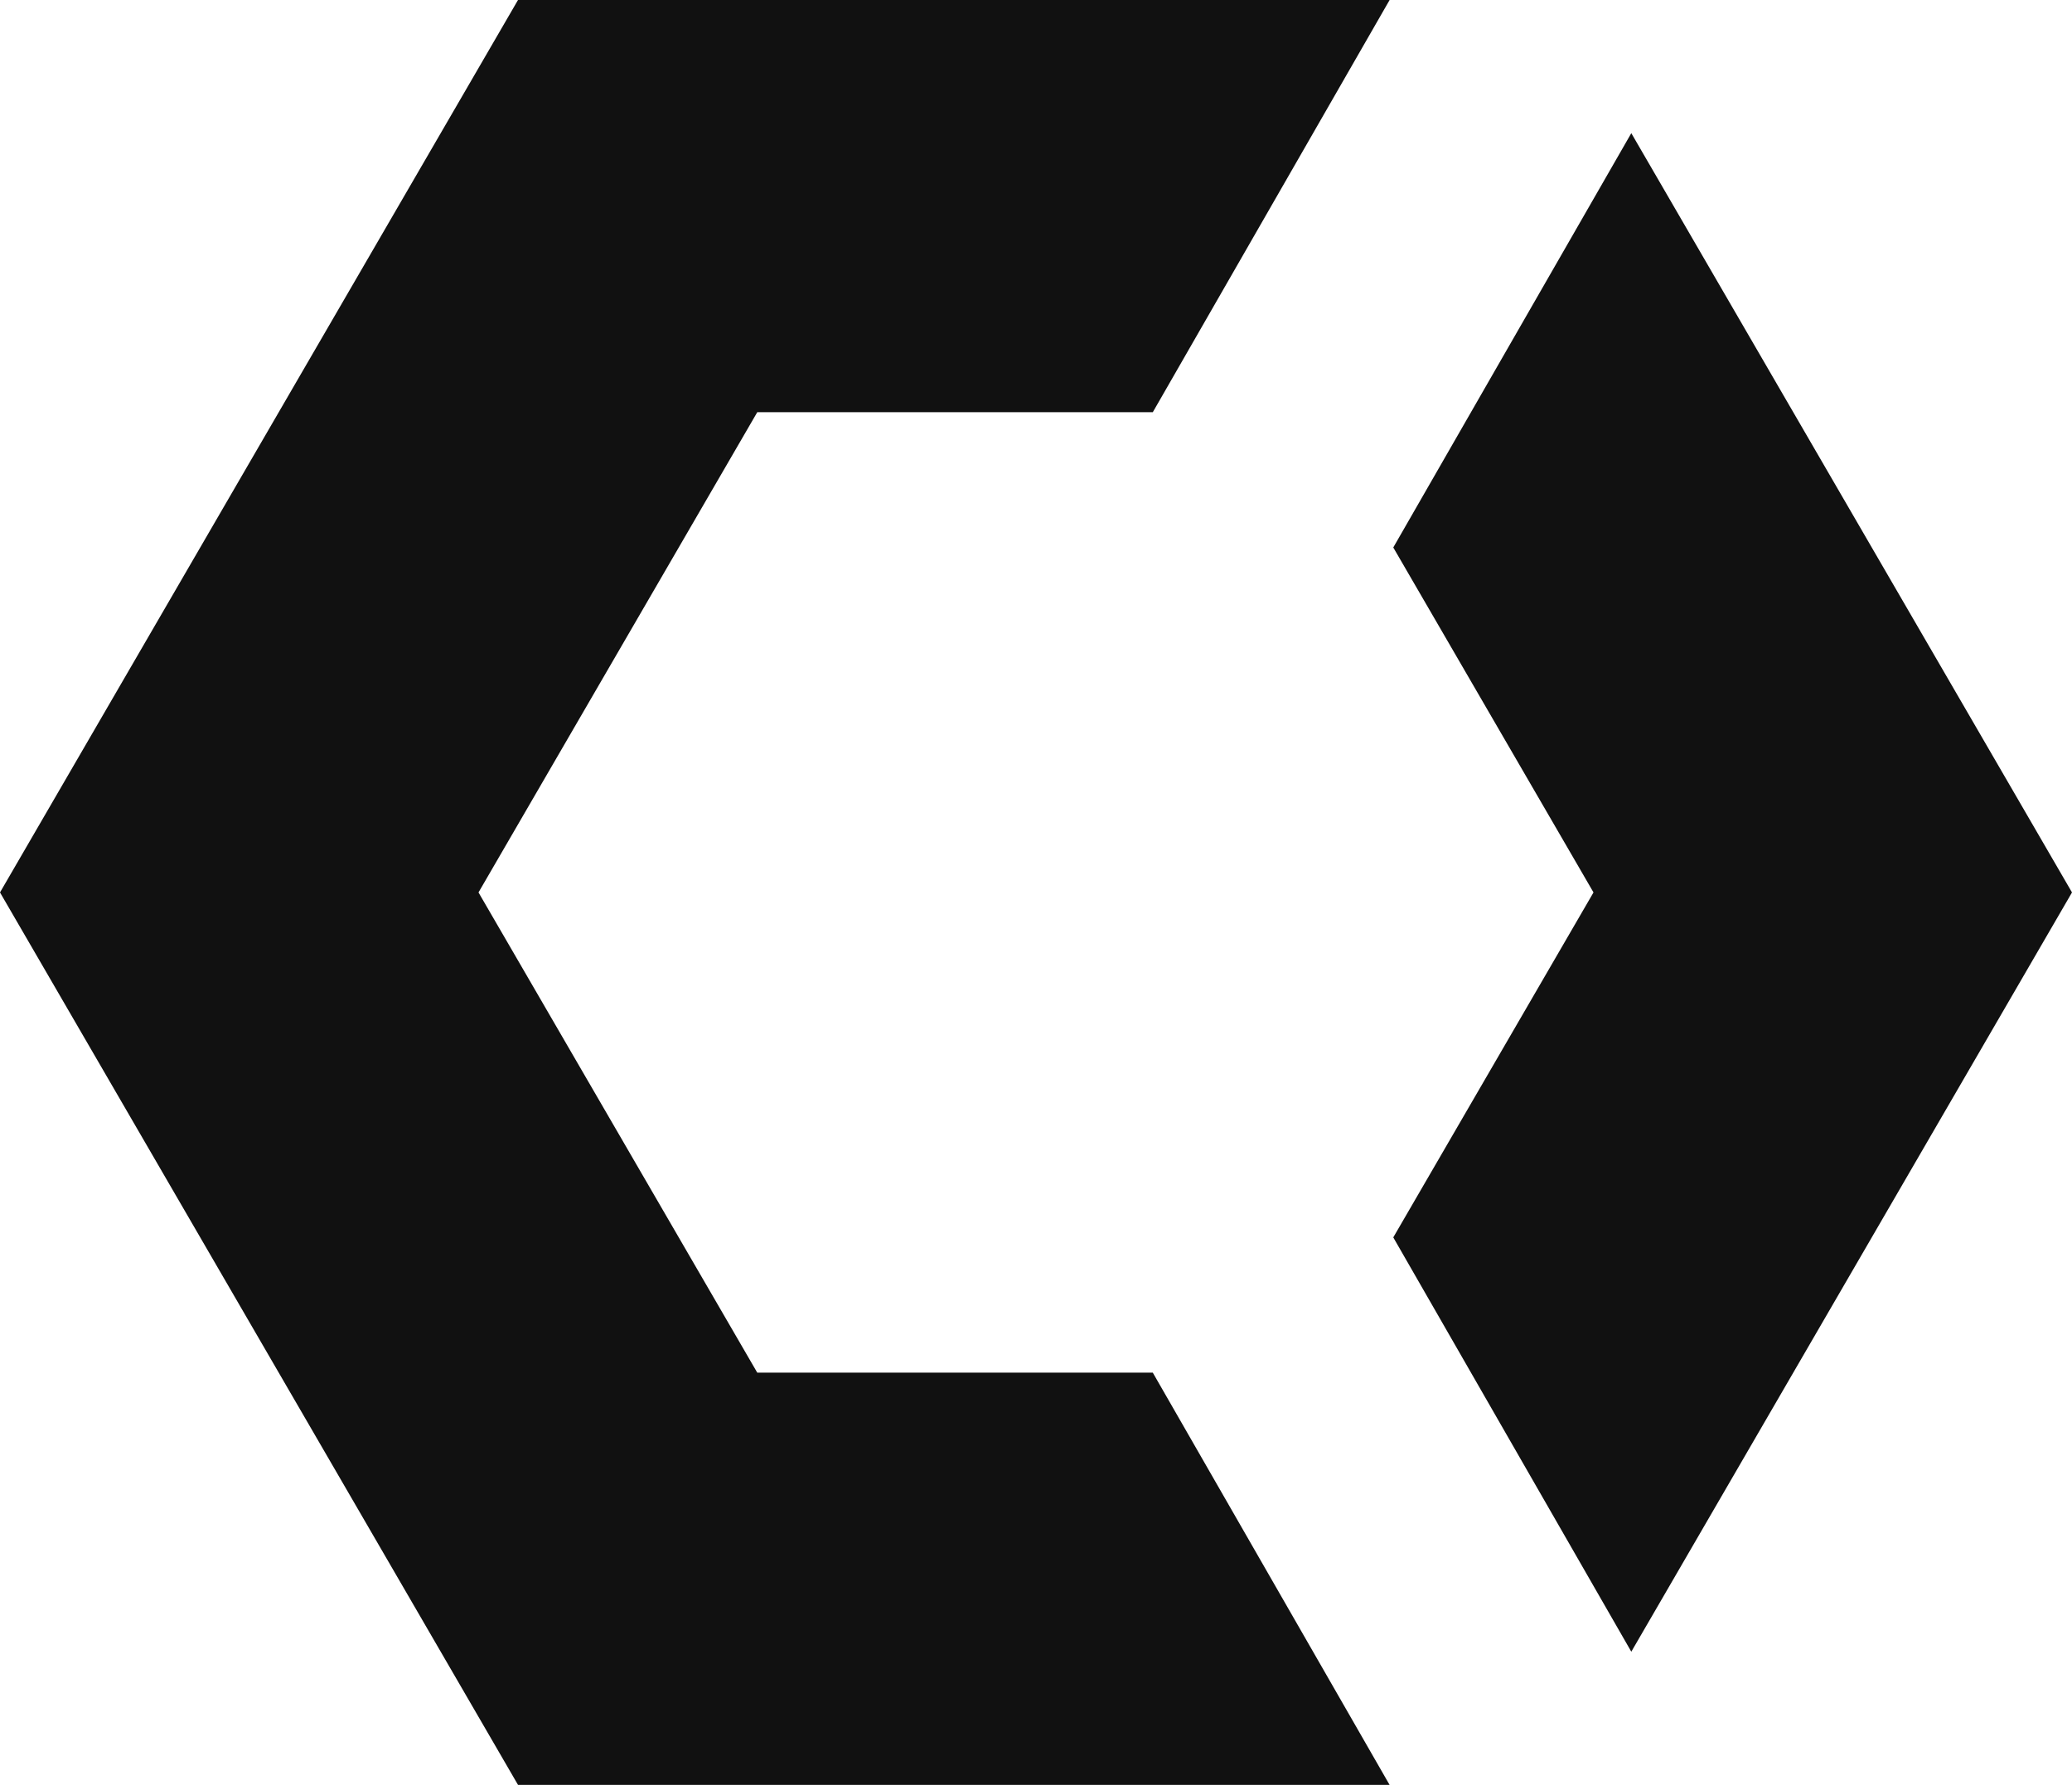 <svg width="65" height="56" viewBox="0 0 65 56" fill="none" xmlns="http://www.w3.org/2000/svg">
<path d="M36.164 12.933H23.756L15.011 28L23.756 43.067H36.164L43.592 56H16.25L0 28L16.25 0H43.593L36.164 12.933Z" fill="#111111"/>
<path d="M43.708 17.177L49.989 28L43.708 38.823L51.175 51.822L65 28L51.175 4.178L43.708 17.177Z" fill="#111111"/>
</svg>
